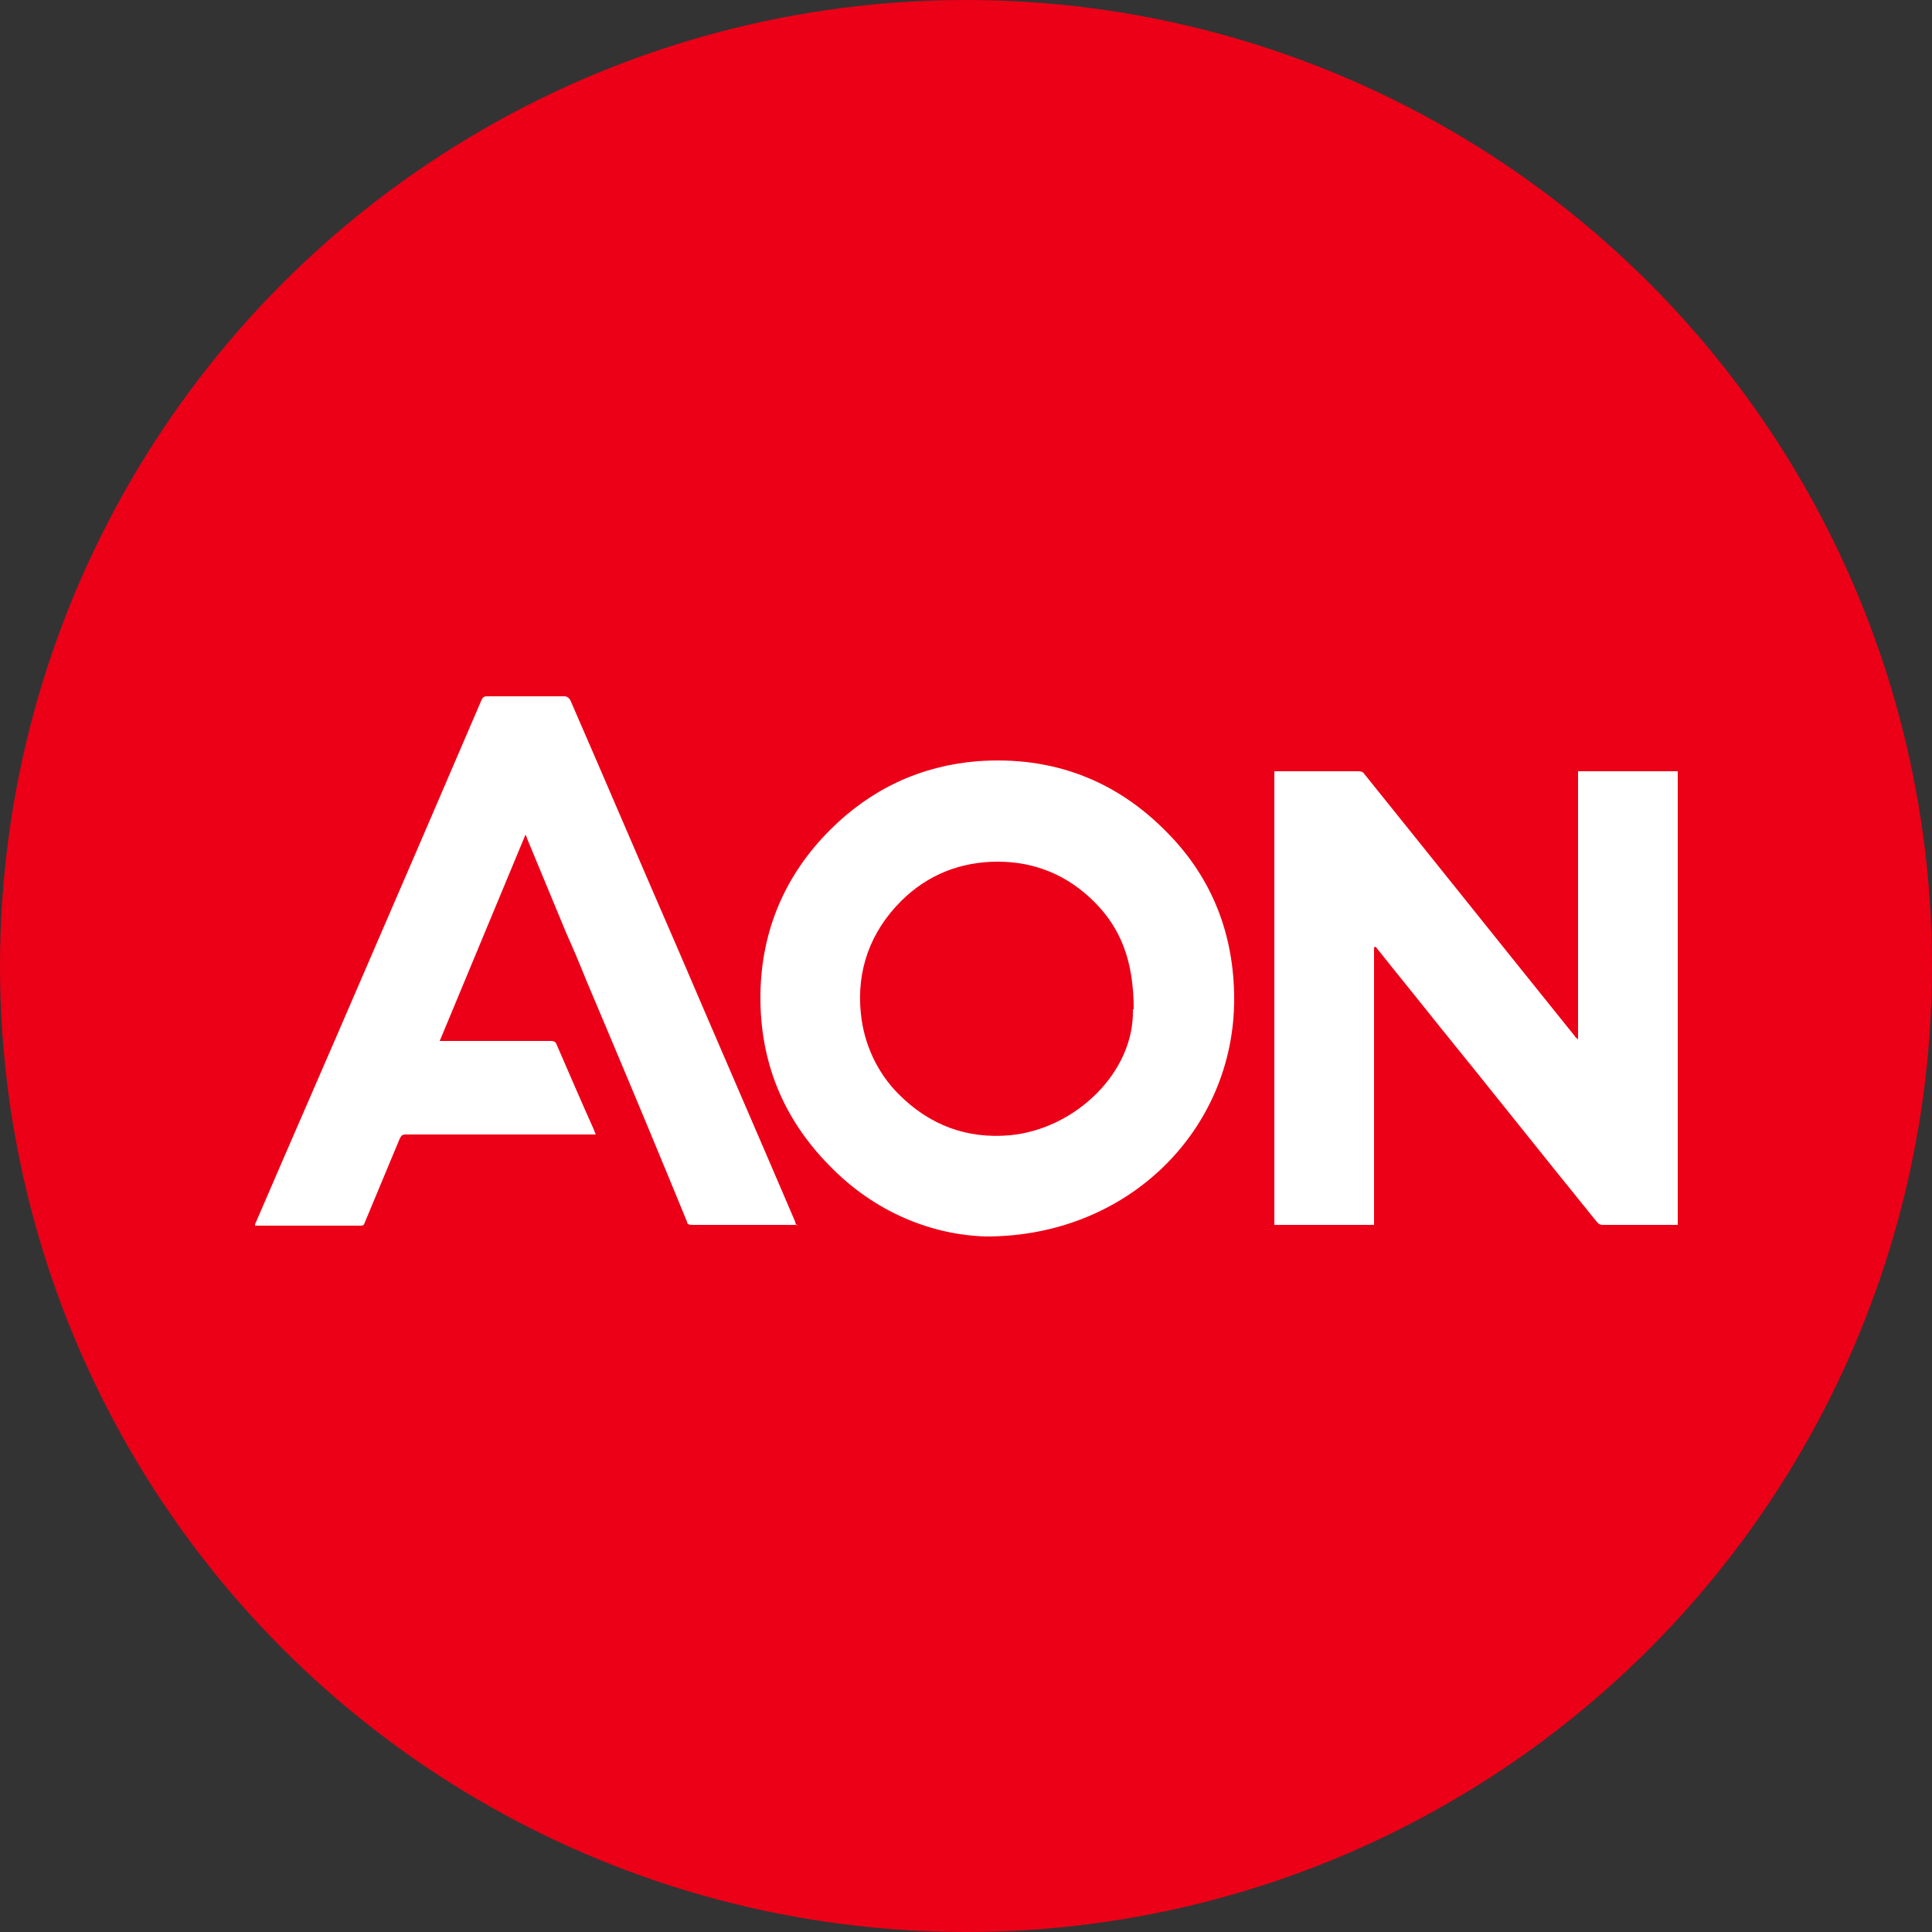<?xml version="1.0" encoding="UTF-8"?>
<svg xmlns="http://www.w3.org/2000/svg" version="1.1" viewBox="0 0 250 250">
  <rect x="0" y="0" width="250" height="250" fill="#333333" stroke="none"/>
  <defs>
    <style>
      .cls-1 {
        fill: #fff;
      }

      .cls-2 {
        fill: #eb0017;
      }
    </style>
  </defs>
  <!-- Generator: Adobe Illustrator 28.7.1, SVG Export Plug-In . SVG Version: 1.2.0 Build 142)  -->
  <g>
    <g id="Layer_1">
      <circle class="cls-2" cx="125" cy="125" r="125"/>
      <g id="surface1">
        <path class="cls-1" d="M177.8,122.6c0,.5,0,1.1,0,1.6v34.3h-12.9v-58.7c.2,0,.3,0,.5,0h10.4c.3,0,.6.1.7.3,9.1,11.3,18.2,22.7,27.3,34,0,.1.2.2.4.4v-34.7h12.9v58.7h-9.7c-.3,0-.5-.1-.7-.3-6.9-8.5-13.7-17.1-20.6-25.6-2.7-3.4-5.4-6.7-8.1-10.1h0c0,0,0,0,0,0Z"/>
        <path class="cls-1" d="M127.6,160c-7-.2-14.4-3.1-20.3-9.2-6-6.1-9-13.5-8.9-22.1.1-8.3,3.2-15.5,9-21.3,5.3-5.3,11.7-8.3,19.1-8.9,9.6-.7,17.9,2.4,24.6,9.3,5.8,5.9,8.6,13.2,8.6,21.5,0,16.8-13.6,30.7-32.1,30.7ZM146.7,130.6c0-6.3-1.7-10.5-5.1-13.9-3.4-3.4-7.6-5.2-12.5-5.2-4.8,0-9.1,1.7-12.5,5.1-4,4-5.8,9-5.2,14.6.4,3.9,2.1,7.6,4.9,10.4,4,4,8.8,5.8,14.4,5.3,8.4-.8,16.1-8.1,15.9-16.3Z"/>
        <path class="cls-1" d="M103.2,158.5h-13.7c-.3,0-.6-.1-.6-.4-3.4-8.3-6.9-16.7-10.4-25-.9-2.1-1.8-4.3-2.7-6.4-.8-2-1.6-3.9-2.5-5.9-1.7-4.1-3.4-8.2-5.1-12.3,0-.1-.1-.3-.2-.5-3.7,8.9-7.4,17.8-11.1,26.7h14.4c.3,0,.6.1.7.4,1.6,3.7,3.2,7.4,4.9,11.2,0,.1.1.3.2.5h-.6c-8,0-16,0-24,0-.5,0-.6.2-.8.6-1.5,3.6-3,7.2-4.5,10.8-.1.3-.2.4-.5.4-4.5,0-9,0-13.5,0,0,0,0,0-.2,0,0-.1,0-.3.1-.4,4.6-10.7,9.3-21.4,13.9-32.1,5.1-11.8,10.2-23.6,15.3-35.5.2-.4.3-.5.8-.5,3.3,0,6.6,0,9.9,0,.4,0,.6.2.8.5,4.7,10.8,9.3,21.6,14,32.4,5,11.7,10.1,23.4,15.1,35.1,0,.2.1.3.2.5Z"/>
        <path class="cls-1" d="M177.8,122.6h0c0-.1,0,0,0,0h-.1Z"/>
      </g>
    </g>
  </g>
</svg>